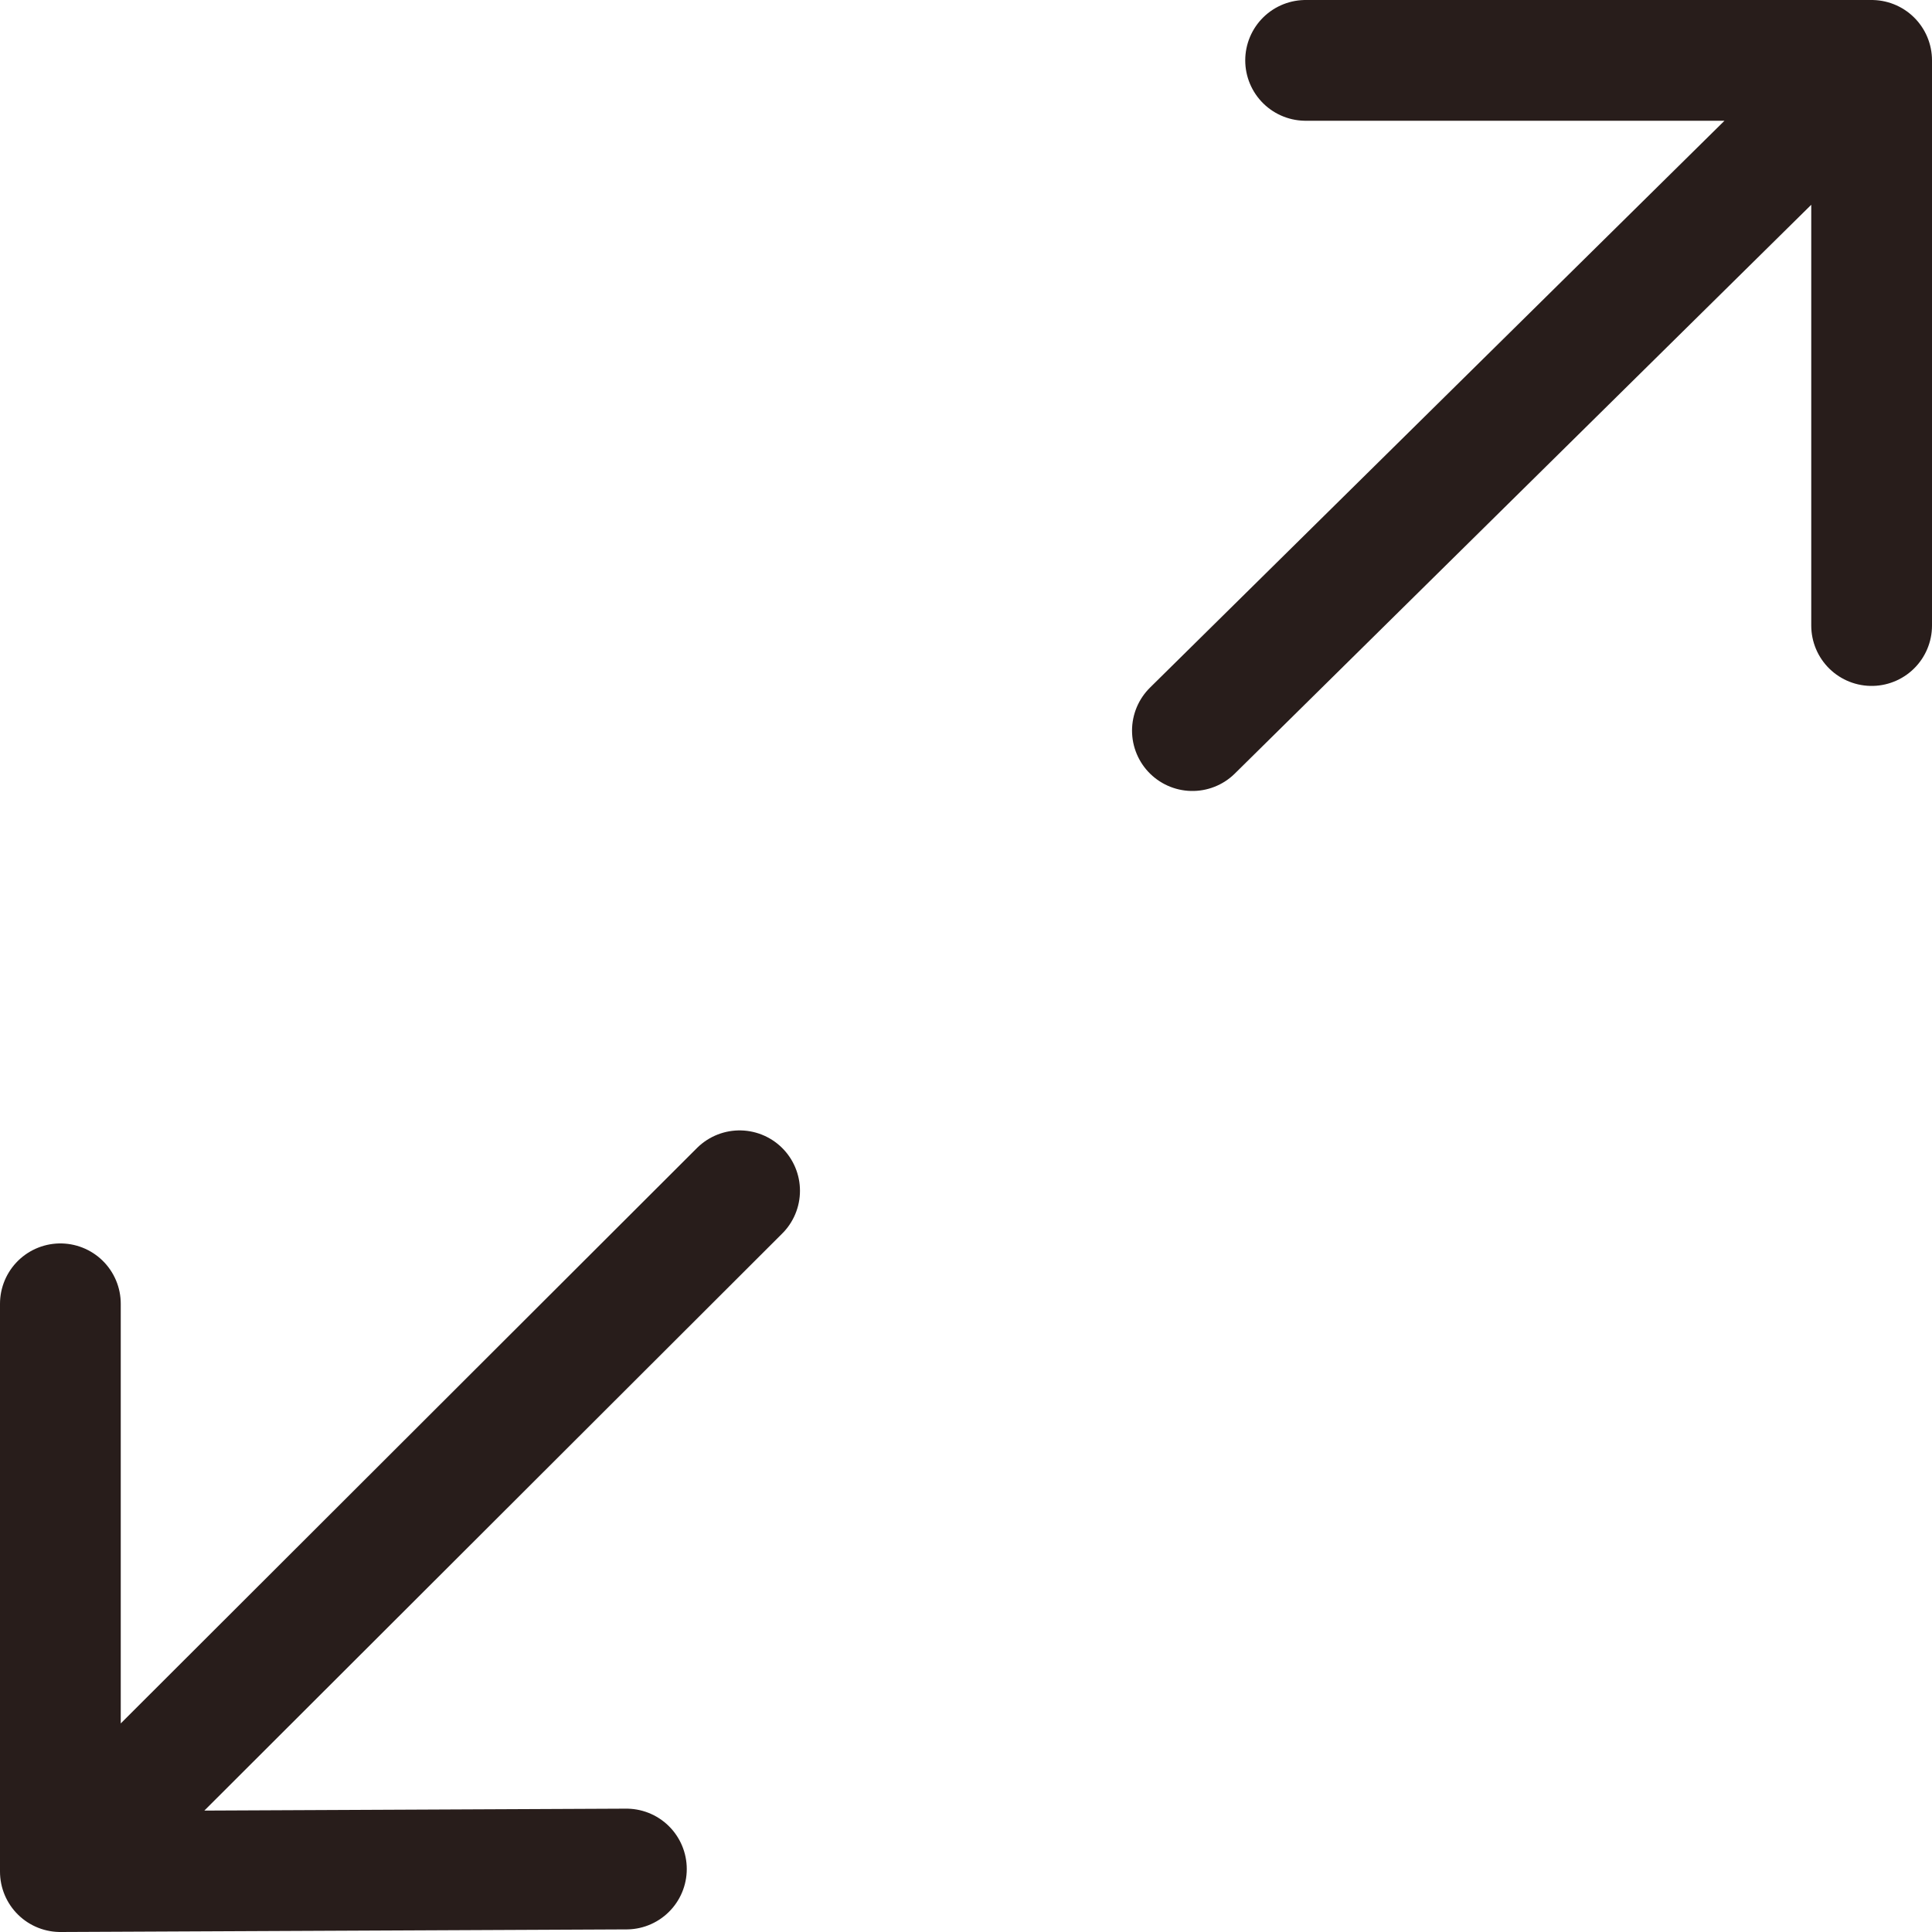 <svg width="32" height="32" viewBox="0 0 32 32" fill="none" xmlns="http://www.w3.org/2000/svg">
<path d="M31 10.361V1M31 1H21.625M31 1L19.75 12.101M10.375 30.957L1 31V21.595M12.25 19.723L1 30.957" stroke="#281D1B" stroke-width="2" stroke-linecap="round" stroke-linejoin="round"/>
</svg>
